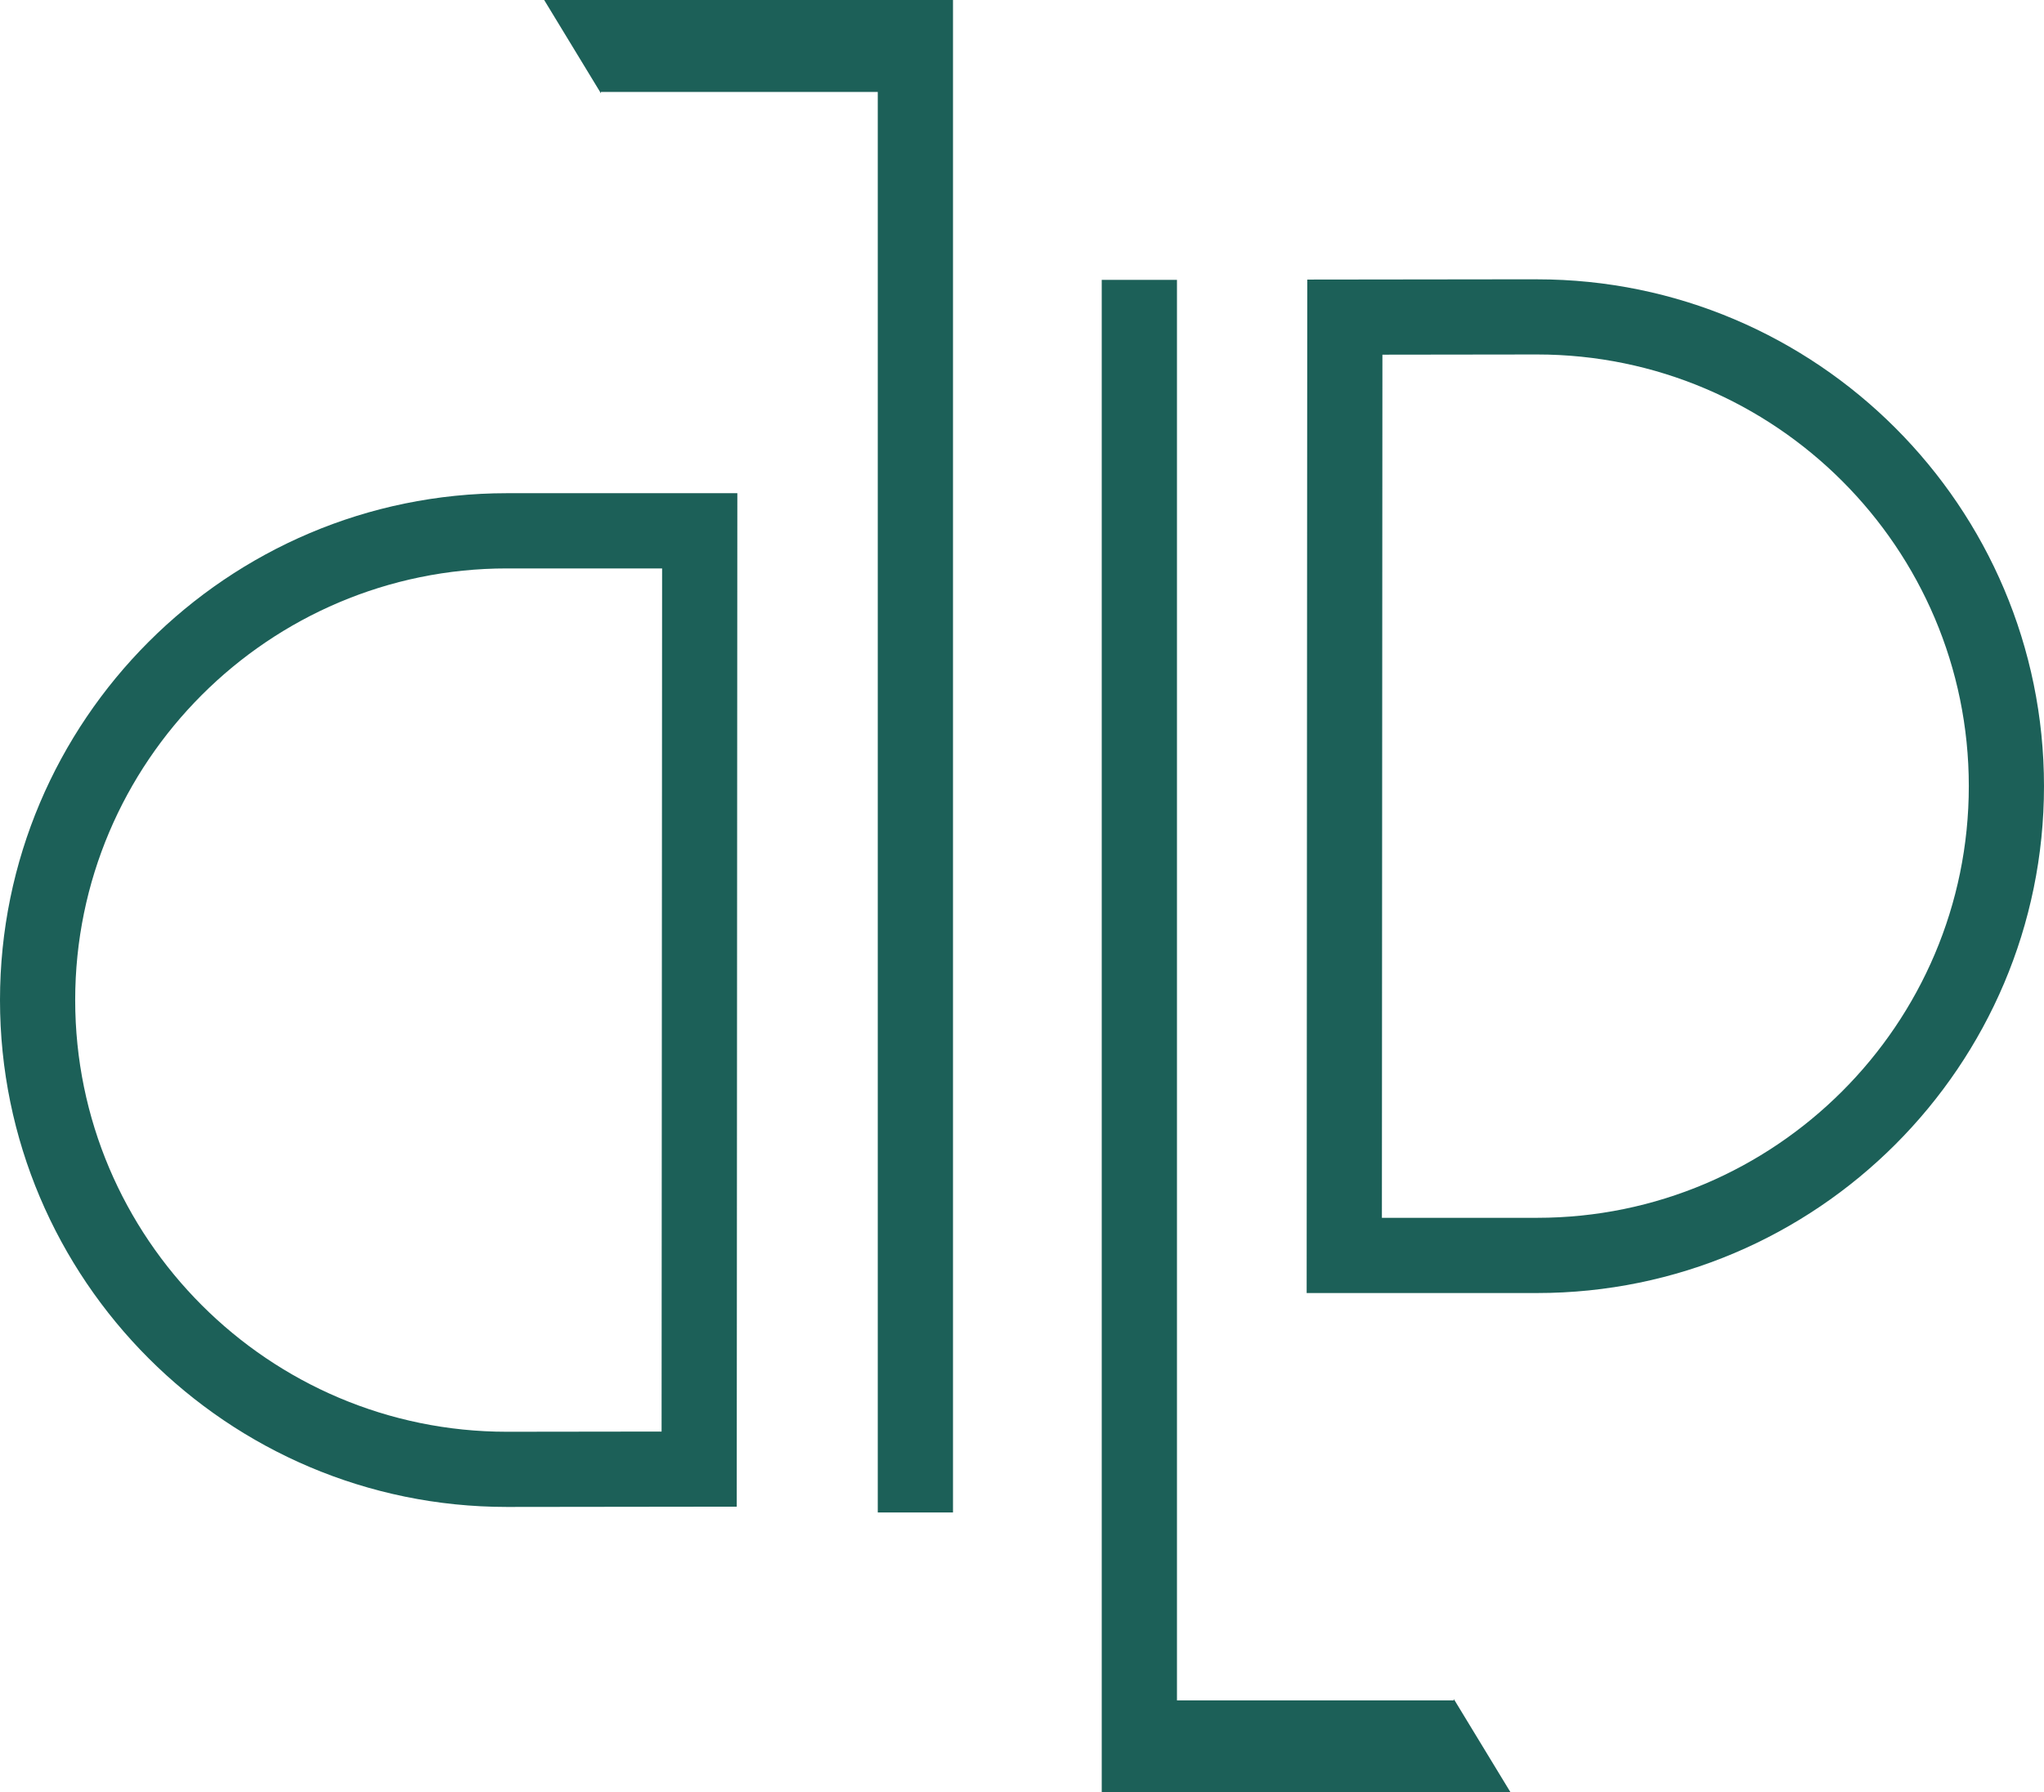 <svg viewBox="0 0 508.88 446.27" xmlns="http://www.w3.org/2000/svg" data-name="Calque 2" id="Calque_2">
  <defs>
    <style>
      .cls-1 {
        fill: #1c6058;
      }
    </style>
  </defs>
  <g data-name="Calque 1" id="Calque_1-2">
    <g>
      <g>
        <path d="M382.68,69.54v9.36-9.36s-57.22.07-57.22.07l-.15,252.34h57.37c69.59,0,126.2-56.61,126.2-126.2s-56.61-126.2-126.2-126.2ZM382.68,303.22h-38.64l.13-214.91,38.51-.05c59.26,0,107.48,48.21,107.48,107.48s-48.22,107.48-107.48,107.48Z" class="cls-1"></path>
        <polygon points="149.61 0 135.48 0 149.61 23.24 149.61 22.89 218.53 22.89 218.53 376.59 237.26 376.59 237.26 0 149.61 0 149.61 0" class="cls-1"></polygon>
        <path d="M0,249.01c0,69.59,56.61,126.2,126.2,126.2v-9.36,9.36s57.22-.07,57.22-.07l.15-252.34h-57.37C56.61,122.8,0,179.42,0,249.01ZM164.71,356.44l-38.51.05c-59.26,0-107.48-48.21-107.48-107.48s48.22-107.48,107.48-107.48h38.64l-.13,214.91Z" class="cls-1"></path>
      </g>
      <polygon points="361.94 446.27 376.07 446.27 361.94 423.03 361.94 423.38 293.02 423.38 293.02 69.68 274.29 69.68 274.29 446.27 361.94 446.27 361.94 446.27" class="cls-1"></polygon>
    </g>
  </g>
</svg>